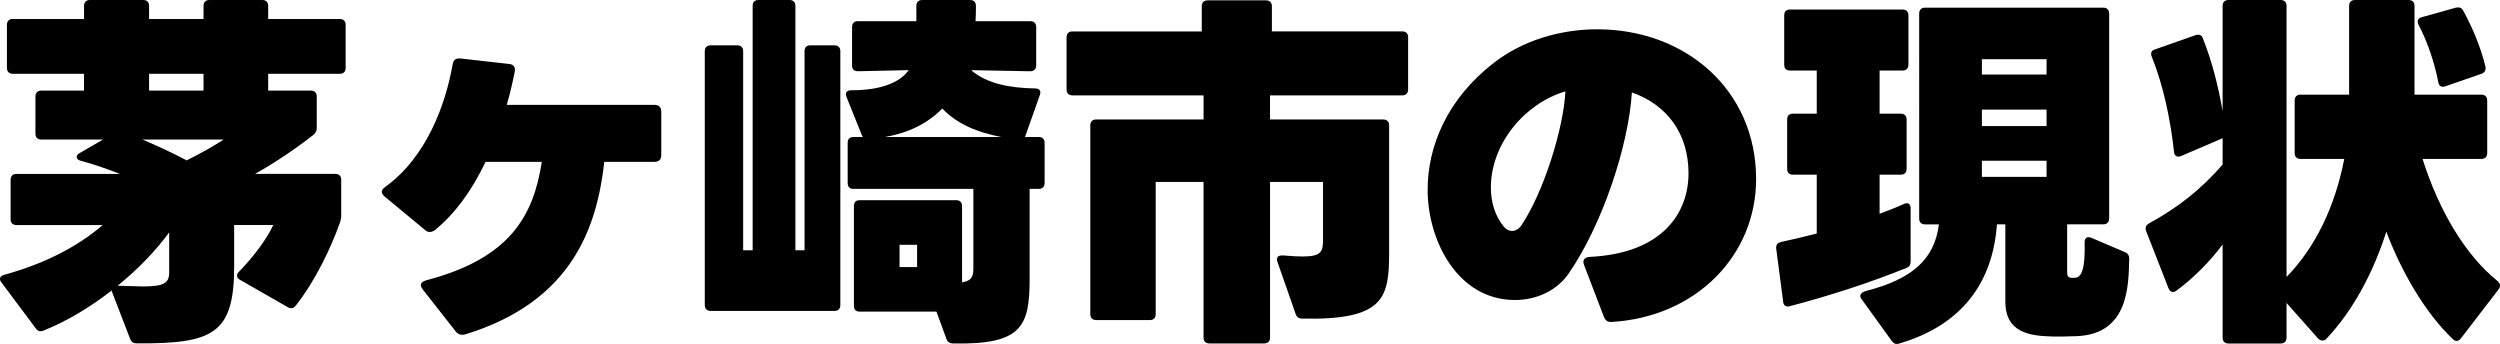 <?xml version="1.0" encoding="UTF-8"?> <svg xmlns="http://www.w3.org/2000/svg" id="_レイヤー_2" data-name="レイヤー 2" viewBox="0 0 757.04 104.15"><g id="_レイヤー_1-2" data-name="レイヤー 1"><g><path d="M3.87,5.75h21.58V1.77c0-1.11.66-1.77,1.77-1.77h16.15c1.11,0,1.77.66,1.77,1.77v3.98h16.49V1.77c0-1.11.66-1.77,1.77-1.77h16.04c1.11,0,1.77.66,1.77,1.77v3.98h21.69c1.11,0,1.77.66,1.77,1.77v13.06c0,1.11-.66,1.77-1.77,1.77h-21.69v5.09h12.94c1.11,0,1.77.66,1.77,1.77v9.51c0,.89-.33,1.55-1,2.1-4.76,3.76-11.51,8.41-17.7,11.84h24.34c1.11,0,1.77.66,1.77,1.77v10.73c0,.77-.11,1.33-.33,2.1-2.77,7.86-7.63,17.92-13.39,25.23-.66.88-1.44,1.11-2.43.55l-14.49-8.3c-.66-.33-.89-.77-.89-1.22s.11-.78.55-1.22c4.54-4.65,8.52-10.07,10.4-14.16h-11.84v12.61c0,20.47-6.53,23.35-29.43,23.23-1.11,0-1.77-.44-2.1-1.44l-5.42-14.05c-.11-.22-.11-.33-.11-.55-6.53,5.09-13.72,9.41-20.69,12.17-1,.44-1.77.11-2.32-.66L.44,85.53c-.33-.33-.44-.77-.44-1.11,0-.55.44-1,1.33-1.22,12.5-3.43,22.46-8.74,29.76-15.05H4.98c-1.11,0-1.77-.66-1.77-1.77v-11.95c0-1.11.66-1.77,1.77-1.77h31.31c-3.65-1.44-7.41-2.77-11.84-3.98-.89-.22-1.22-.66-1.22-1.11s.22-.88.89-1.22l7.08-4.09H12.5c-1.11,0-1.77-.66-1.77-1.77v-11.29c0-1.11.66-1.77,1.77-1.77h12.94v-5.09H3.87c-1.11,0-1.77-.66-1.77-1.77V7.52c0-1.11.66-1.77,1.77-1.77ZM43.15,86.74c6.53,0,8.08-1,8.08-4.31v-12.06c-4.2,5.75-9.63,11.29-15.6,16.15l7.52.22ZM56.54,48.57c4.2-2.1,8.52-4.54,11.17-6.31h-24.56c4.43,1.88,8.96,3.98,13.39,6.31ZM45.14,22.35v5.09h16.49v-5.09h-16.49Z"></path><path d="M138.07,100.46l-10.07-12.83c-.33-.44-.55-.88-.55-1.22,0-.77.55-1.22,1.66-1.55,25.34-6.64,32.42-19.47,34.96-35.85h-17.04c-3.98,8.41-9.18,15.71-15.38,20.69-.44.33-1,.55-1.44.55s-1-.11-1.44-.55l-12.28-10.18c-.55-.44-.89-1-.89-1.44s.33-1,1-1.44c12.61-9.07,18.37-25.12,20.47-37.17.22-1.33,1-1.88,2.32-1.77l14.72,1.66c1.44.11,1.99,1,1.77,2.32-.66,3.32-1.44,6.75-2.43,10.07h44.7c1.44,0,2.1.77,2.1,2.1v13.06c0,1.33-.66,2.1-2.1,2.1h-15.16c-2.21,19.69-9.63,42.26-42.04,52.22-1.22.33-2.1.11-2.88-.77Z"></path><path d="M252.7,94.16h-37.51c-1.11,0-1.77-.66-1.77-1.77V15.49c0-1.11.66-1.77,1.77-1.77h8.08c1.11,0,1.77.66,1.77,1.77v60.3h2.88V1.77c0-1.11.55-1.77,1.77-1.77h9.4c1.11,0,1.77.66,1.77,1.77v74.02h2.77V15.49c0-1.11.55-1.77,1.77-1.77h7.3c1.11,0,1.77.66,1.77,1.77v76.9c0,1.11-.66,1.77-1.77,1.77ZM294.75,80.99v-23.79h-36.29c-1.22,0-1.77-.66-1.77-1.77v-12.17c0-1.11.55-1.77,1.77-1.77h2.88c-.22-.22-.33-.44-.44-.77l-4.54-11.29c-.55-1.33,0-2.1,1.44-2.1,8.74,0,14.6-2.21,17.37-6.09l-15.38.33c-1.22,0-1.77-.66-1.77-1.77v-11.62c0-1.11.55-1.77,1.77-1.77h17.7V1.77c0-1.11.66-1.77,1.77-1.77h14.49c1.11,0,1.77.66,1.77,1.77,0,1.55,0,3.1-.11,4.65h16.6c1.11,0,1.77.66,1.77,1.77v11.62c0,1.11-.66,1.77-1.88,1.77l-17.81-.33c4.54,3.98,11.51,5.42,19.36,5.53,1.33,0,1.88.77,1.44,1.99l-4.31,12.17c-.11.22-.11.44-.22.55h4.2c1.11,0,1.77.66,1.77,1.77v12.17c0,1.11-.66,1.77-1.77,1.77h-2.77v27.22c0,14.38-2.32,20.03-23.12,19.58-1.11,0-1.77-.44-2.1-1.44l-2.99-8.19h-23.23c-1.22,0-1.77-.66-1.77-1.77v-30.21c0-1.11.55-1.77,1.77-1.77h29.21c1.11,0,1.77.66,1.77,1.77v23.12c3.21-.55,3.43-2.1,3.43-4.54ZM285.34,32.86c-4.43,4.54-10.29,7.41-17.37,8.63h35.29c-6.97-1.33-13.28-3.76-17.92-8.63ZM277.71,74.13h-5.31v6.75h5.31v-6.75Z"></path><path d="M426.4,11.29v15.82c0,1.11-.66,1.77-1.77,1.77h-40.05v7.3h34.3c1.11,0,1.77.66,1.77,1.77v38.17c0,13.83-1.11,20.91-26.33,20.36-1,0-1.66-.44-1.99-1.44l-5.53-15.82c-.11-.22-.11-.44-.11-.66,0-1.11.88-1.22,1.77-1.22,2.43.22,4.43.33,5.97.33,5.64,0,6.2-1.44,6.2-4.98v-17.59h-16.04v47.13c0,1.11-.66,1.77-1.77,1.77h-16.6c-1.11,0-1.77-.66-1.77-1.77v-47.13h-14.49v40.05c0,1.11-.66,1.77-1.77,1.77h-16.26c-1.11,0-1.77-.66-1.77-1.77v-57.2c0-1.11.66-1.77,1.77-1.77h32.53v-7.3h-39.72c-1.11,0-1.77-.66-1.77-1.77v-15.82c0-1.11.66-1.77,1.77-1.77h39.17V1.88c0-1.11.66-1.77,1.77-1.77h17.7c1.11,0,1.77.66,1.77,1.77v7.63h39.5c1.11,0,1.77.66,1.77,1.77Z"></path><path d="M485.64,95.82l-5.97-15.6c-.55-1.44.11-2.32,1.77-2.43,22.35-1.11,29.87-13.61,29.87-25.34s-6.31-20.69-17.15-24.45c-1,16.04-8.85,39.83-19.03,54.66-3.65,5.42-9.96,8.19-16.38,8.19-17.37,0-26.44-18.03-26.44-33.41,0-13.06,5.86-27.44,20.03-38.39,8.63-6.75,20.03-10.18,31.31-10.18,26.77,0,48.13,18.37,48.13,45.36,0,23.01-18.03,41.71-43.7,43.26-1.22.11-1.99-.44-2.43-1.66ZM451.46,56.76c0,4.43,1.22,8.63,3.98,11.95.66.77,1.55,1.22,2.43,1.22,1,0,2.1-.55,2.88-1.77,6.75-10.07,12.72-29.32,13.28-40.49-12.39,3.65-22.57,15.93-22.57,29.1Z"></path><path d="M539.96,91.28l-2.1-16.04c-.11-1.11.44-1.77,1.55-1.99,3.21-.66,6.86-1.55,10.73-2.54v-17.81h-7.19c-1.22,0-1.77-.66-1.77-1.77v-14.94c0-1.11.55-1.77,1.77-1.77h7.19v-13.06h-8.08c-1.22,0-1.77-.66-1.77-1.77V4.65c0-1.11.55-1.77,1.77-1.77h34.08c1.11,0,1.77.66,1.77,1.77v14.94c0,1.11-.66,1.77-1.77,1.77h-6.97v13.06h6.42c1.11,0,1.77.66,1.77,1.77v14.94c0,1.11-.66,1.77-1.77,1.77h-6.42v11.84c2.66-1,5.2-1.99,7.41-2.99,1.22-.55,1.99,0,1.99,1.33v16.04c0,1-.33,1.66-1.22,1.99-10.29,4.2-23.46,8.52-35.41,11.62-1.11.33-1.88-.22-1.99-1.44ZM626.93,84.09c.55.11,1.22,0,1.66,0,2.66-.33,2.77-6.31,2.66-10.62v-.11c0-1,.44-1.55,1.22-1.55.22,0,.55.11.89.22l10.07,4.31c.89.33,1.33,1,1.33,1.99-.22,7.86,0,22.68-15.71,23.46-2.99.11-6.86.22-9.85,0-8.08-.44-11.95-3.54-11.95-10.51v-23.34h-2.54c-1.33,18.26-11.17,30.65-29.54,36.07-1,.33-1.66.11-2.32-.77l-9.18-12.72c-.77-1-.22-1.99,1.44-2.43,13.72-3.54,20.69-9.41,22.02-20.14h-4.2c-1.11,0-1.77-.66-1.77-1.77V4.09c0-1.11.66-1.77,1.77-1.77h53.99c1.11,0,1.77.66,1.77,1.77v62.07c0,1.11-.66,1.77-1.77,1.77h-10.95v14.49c0,1.11.22,1.55,1,1.66ZM619.73,22.57v-4.65h-19.58v4.65h19.58ZM600.15,33.19v4.98h19.58v-4.98h-19.58ZM600.15,48.68v4.87h19.58v-4.87h-19.58Z"></path><path d="M709.91,48.13h-13.28c-1.11,0-1.77-.66-1.77-1.77v-15.93c0-1.11.66-1.77,1.77-1.77h14.72V1.77c0-1.11.66-1.77,1.77-1.77h16.26c1.11,0,1.77.66,1.77,1.77v26.89h20.25c1.11,0,1.77.66,1.77,1.77v15.93c0,1.11-.66,1.77-1.77,1.77h-17.81c4.98,15.71,12.95,29.1,22.68,36.96.55.44.77.88.77,1.33s-.11.77-.44,1.22l-11.4,14.83c-.33.44-.77.77-1.33.77-.33,0-.77-.22-1.11-.55-8.41-7.97-15.6-20.47-20.14-32.53-3.98,12.5-10.18,24.01-18.15,32.42-.33.44-.77.55-1.22.55s-.89-.22-1.33-.66l-9.52-10.73v10.51c0,1.11-.66,1.77-1.77,1.77h-15.82c-1.11,0-1.77-.66-1.77-1.77v-28.21c-3.87,5.2-8.96,10.29-13.94,13.94-.44.33-.77.44-1.11.44-.55,0-1-.33-1.33-1.11l-6.75-17.26c-.44-1.11-.11-1.88.89-2.43,8.3-4.54,15.6-10.07,22.24-17.81v-7.97s-.11,0-.22.11l-12.39,5.31c-1.11.44-1.99,0-2.1-1.22-1-9.4-3.21-20.14-6.75-28.88-.44-1.11-.11-1.88,1-2.21l12.28-4.31c1.11-.33,1.88,0,2.21,1,2.77,6.97,4.65,14.38,5.97,22.02V1.77c0-1.11.66-1.77,1.77-1.77h15.82c1.11,0,1.77.66,1.77,1.77v82.1c8.52-8.74,14.6-20.91,17.48-35.74ZM751.4,22.35l-10.84,3.76c-1.22.44-1.99,0-2.21-1.22-1.11-5.97-3.43-12.61-5.97-17.37-.55-1.11-.22-1.99,1-2.32l10.29-2.88c1-.22,1.77,0,2.21.88,2.77,4.98,5.31,11.06,6.75,16.93.22,1.11-.22,1.88-1.22,2.21Z"></path></g></g></svg> 